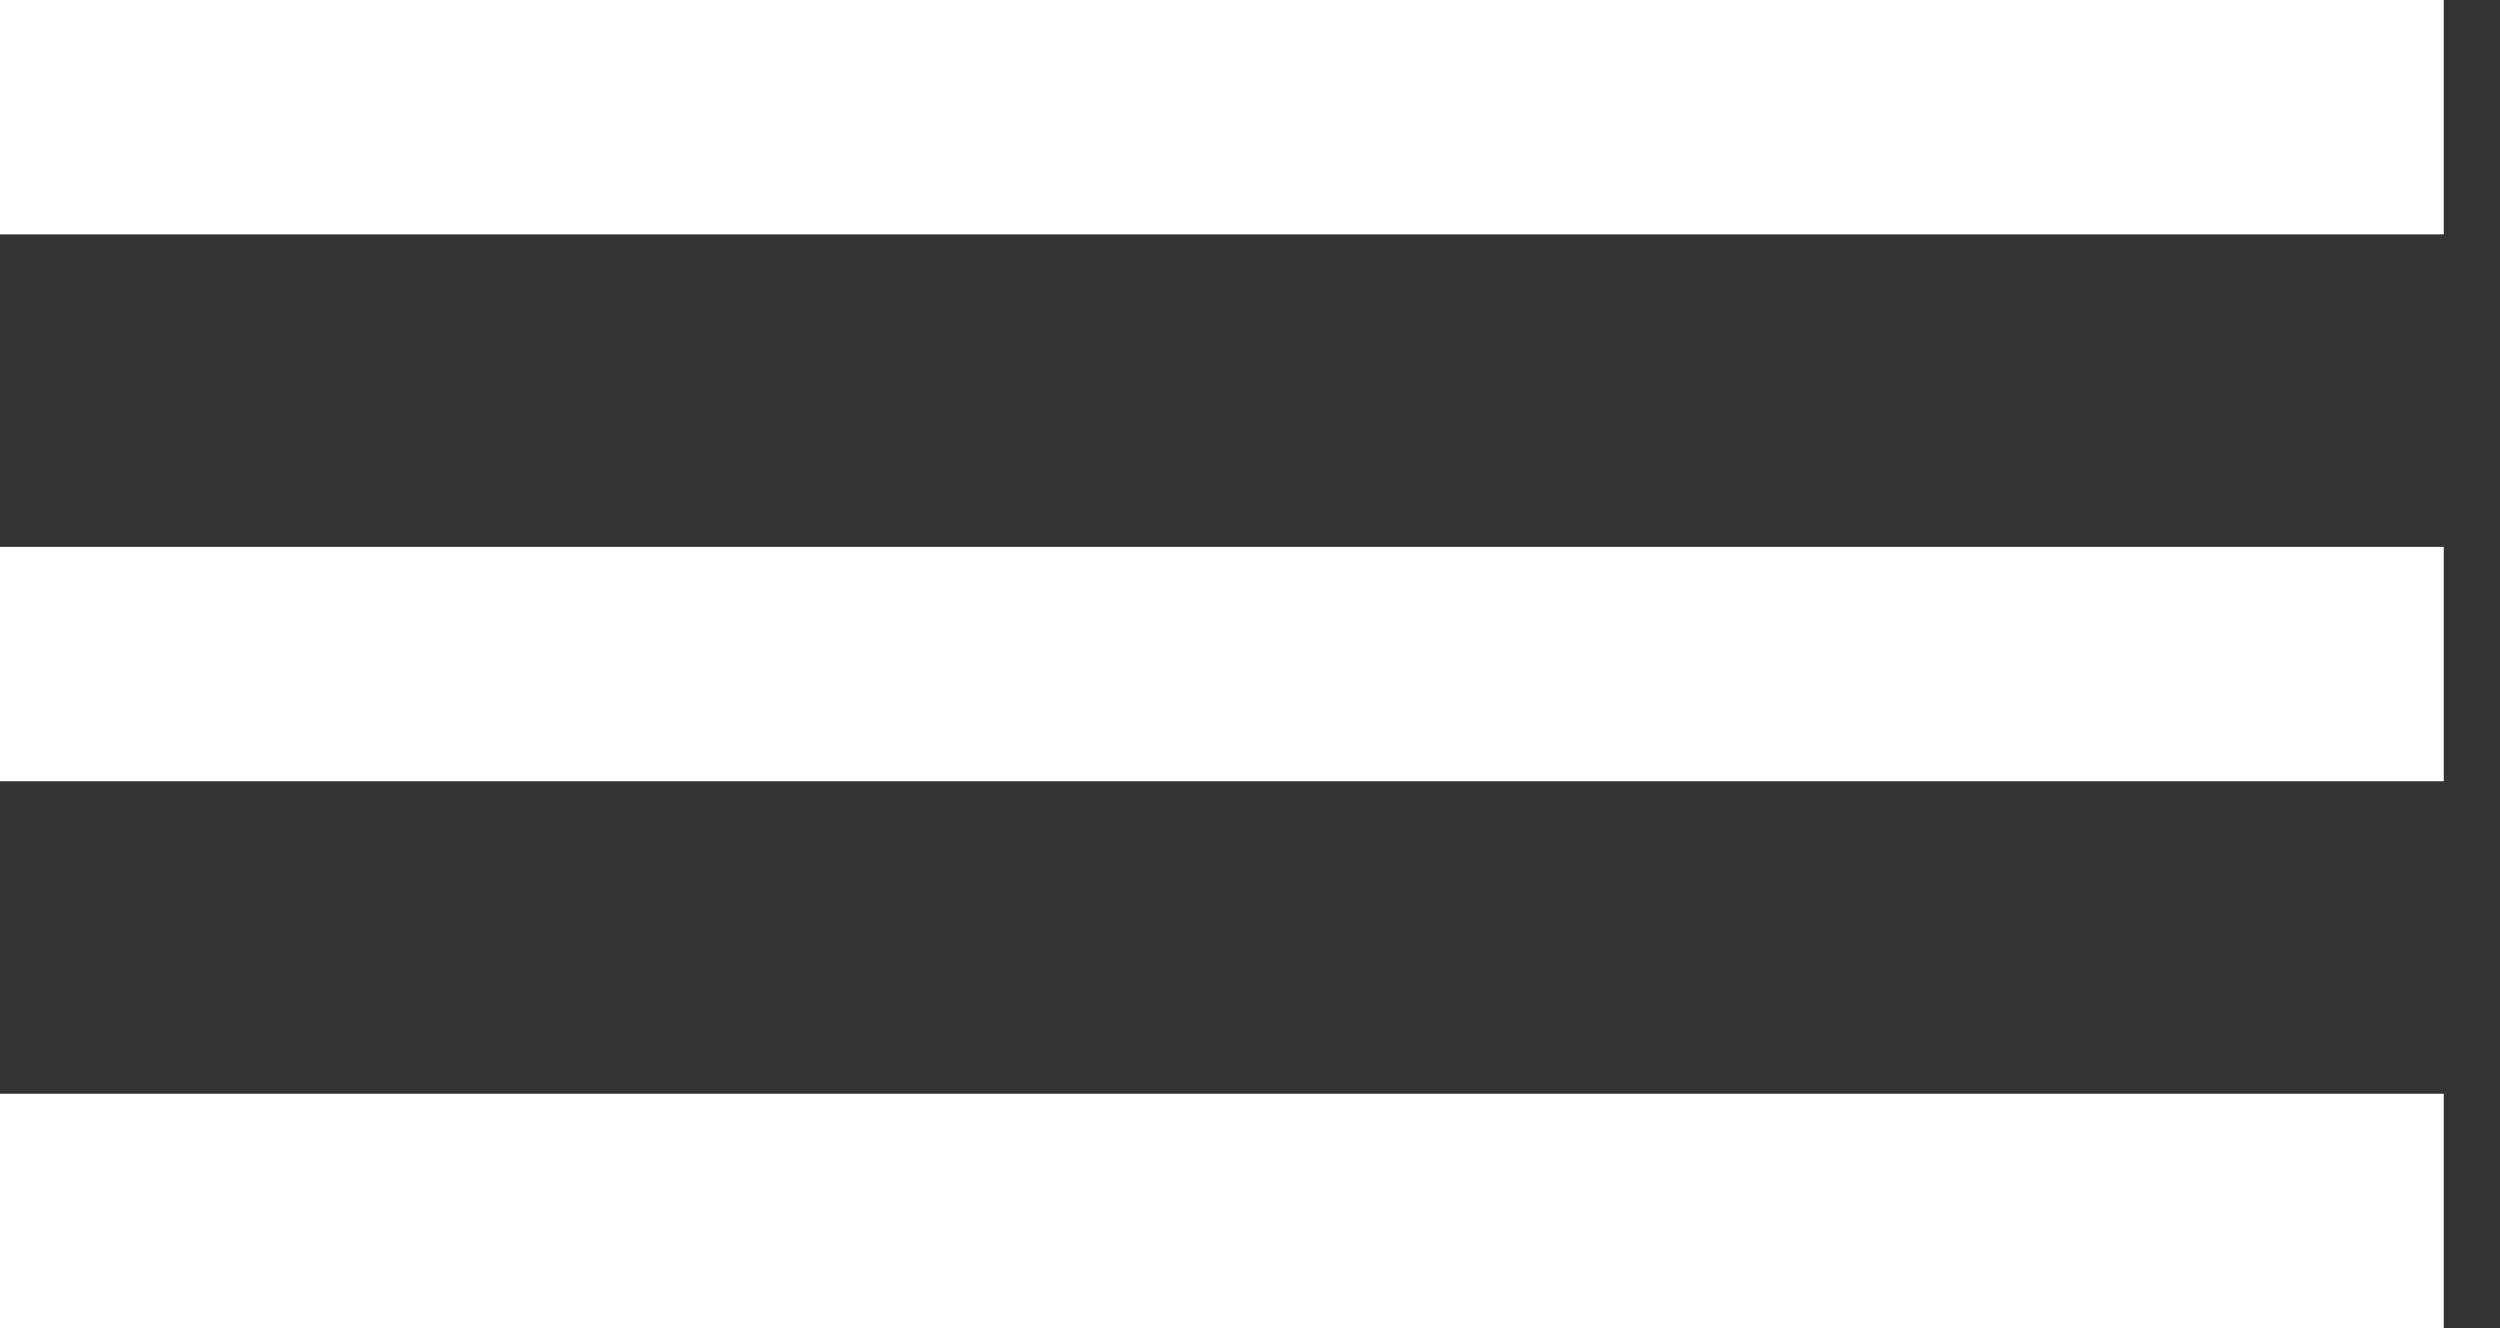 <?xml version="1.0" encoding="UTF-8"?>
<svg width="32px" height="17px" viewBox="0 0 32 17" version="1.1" xmlns="http://www.w3.org/2000/svg" xmlns:xlink="http://www.w3.org/1999/xlink">
    <rect x="0" y="0" width="32" height="17" fill="#333333" stroke="none"/>
    <g id="Page-1" stroke="none" stroke-width="1" fill="none" fill-rule="evenodd" stroke-linecap="square">
        <g id="Homepage-Copy" transform="translate(-8, -14)" stroke="#FFFFFF" stroke-width="3">
            <g id="Group-3" transform="translate(9, 15)">
                <path d="M0.5,0.5 L28.78,0.5" id="Line-3"></path>
                <path d="M0.5,7.5 L28.78,7.5" id="Line-3-Copy"></path>
                <path d="M0.5,14.5 L28.78,14.5" id="Line-3-Copy-2"></path>
            </g>
        </g>
    </g>
</svg>